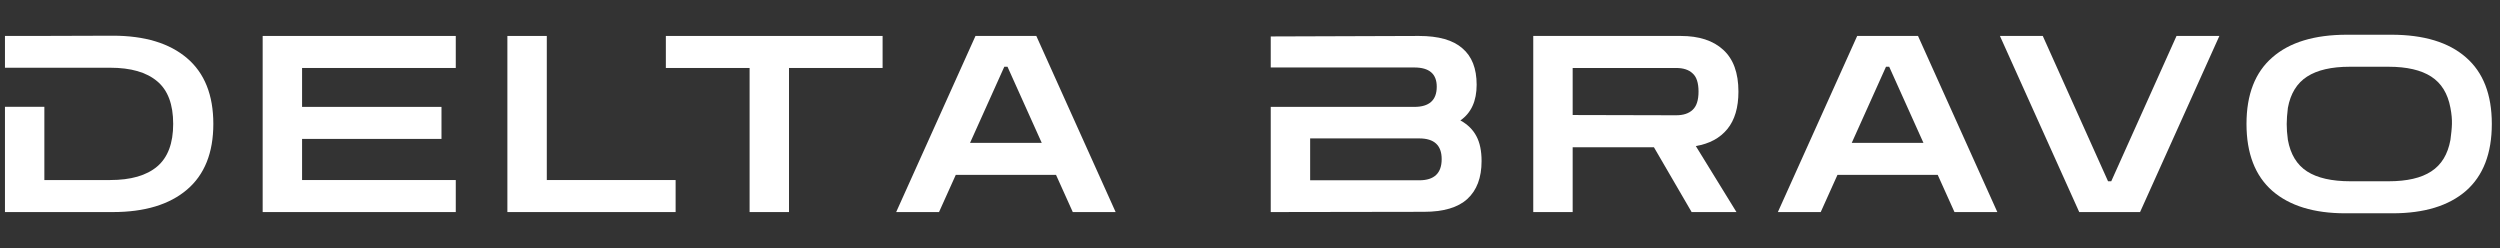 <svg width="252" height="25" viewBox="0 0 252 25" fill="none" xmlns="http://www.w3.org/2000/svg">
<rect x="0" y="0" width="252" height="25" fill="#333333" stroke="none"/>
<path d="M26.477 21.376V3.624H45.942V6.852H30.449V10.774H44.502V14.002H30.449V18.148H45.942V21.376H26.477Z" fill="white"/>
<path d="M51.144 21.376V3.624H55.117V18.148H68.102V21.376H51.144Z" fill="white"/>
<path d="M67.118 6.852V3.624H88.966V6.852H84.944H79.531V21.376H75.559V6.852H71.139H67.118Z" fill="white"/>
<path d="M90.334 21.376L98.329 3.624H104.461L112.456 21.376H108.136L106.447 17.627H96.342L94.654 21.376H90.334ZM97.782 14.399H105.007L101.556 6.728H101.233L97.782 14.399Z" fill="white"/>
<path d="M154.552 21.376V3.624H169.424C171.261 3.624 172.685 4.088 173.694 5.014C174.721 5.941 175.234 7.348 175.234 9.235C175.234 10.841 174.861 12.099 174.116 13.009C173.372 13.919 172.312 14.49 170.938 14.722L175.035 21.376H170.516L166.718 14.846H158.525V21.376H154.552ZM168.952 6.852H158.525V11.594L168.952 11.619C169.681 11.619 170.235 11.437 170.616 11.072C171.013 10.708 171.212 10.096 171.212 9.235C171.212 8.358 171.013 7.746 170.616 7.398C170.235 7.034 169.681 6.852 168.952 6.852Z" fill="white"/>
<path d="M179.209 21.376L187.204 3.624H193.336L201.331 21.376H197.011L195.322 17.627H185.217L183.529 21.376H179.209ZM186.657 14.399H193.882L190.431 6.728H190.108L186.657 14.399Z" fill="white"/>
<path d="M209.586 21.376L201.592 3.624H205.912L212.491 18.272H212.814L219.393 3.624H223.713L215.719 21.376H209.586Z" fill="white"/>
<path fill-rule="evenodd" clip-rule="evenodd" d="M229.053 19.241C230.791 20.747 233.241 21.5 236.402 21.5H241.169C244.364 21.5 246.83 20.747 248.568 19.241C250.306 17.718 251.175 15.467 251.175 12.488C251.175 9.525 250.306 7.29 248.568 5.784C246.83 4.261 244.322 3.5 241.045 3.5H236.576C233.299 3.5 230.791 4.261 229.053 5.784C227.315 7.29 226.447 9.525 226.447 12.488C226.447 15.467 227.315 17.718 229.053 19.241ZM232.554 7.721C233.58 7.059 235.012 6.728 236.849 6.728H240.772C242.609 6.728 244.041 7.059 245.067 7.721C246.093 8.383 246.739 9.434 247.004 10.874C247.252 12.183 247.159 12.838 247.004 14.101C246.739 15.558 246.093 16.617 245.067 17.279C244.058 17.941 242.626 18.272 240.772 18.272H236.924C235.037 18.272 233.58 17.941 232.554 17.279C231.528 16.617 230.882 15.558 230.618 14.101C230.454 12.858 230.468 12.156 230.618 10.874C230.882 9.434 231.528 8.383 232.554 7.721Z" fill="white"/>
<path fill-rule="evenodd" clip-rule="evenodd" d="M128.091 3.674L143.037 3.624C145.006 3.624 146.463 4.038 147.406 4.866C148.366 5.677 148.846 6.901 148.846 8.54C148.846 10.179 148.3 11.379 147.208 12.14C147.936 12.537 148.474 13.067 148.822 13.729C149.169 14.374 149.343 15.21 149.343 16.237C149.343 17.908 148.863 19.183 147.903 20.06C146.959 20.921 145.503 21.351 143.533 21.351L128.091 21.376V12.525V10.774H132.063H142.565C144.071 10.774 144.824 10.096 144.824 8.739C144.824 7.448 144.071 6.802 142.565 6.802H132.063L128.091 6.798V3.674ZM132.063 13.952H143.062C144.568 13.952 145.321 14.648 145.321 16.038C145.321 17.461 144.568 18.173 143.062 18.173H132.063V13.952Z" fill="white"/>
<path d="M0.5 3.624H3.43L11.374 3.599C14.585 3.599 17.077 4.352 18.848 5.859C20.619 7.365 21.504 9.574 21.504 12.488C21.504 15.401 20.619 17.61 18.848 19.117C17.077 20.623 14.585 21.376 11.374 21.376H0.5V12.5V10.765L4.472 10.765V12.488V18.148H11.101C13.187 18.148 14.768 17.693 15.843 16.783C16.919 15.872 17.457 14.441 17.457 12.488C17.457 10.518 16.919 9.086 15.843 8.192C14.768 7.282 13.187 6.827 11.101 6.827H4.472H0.5V5.843V3.624Z" fill="white"/>
</svg>
